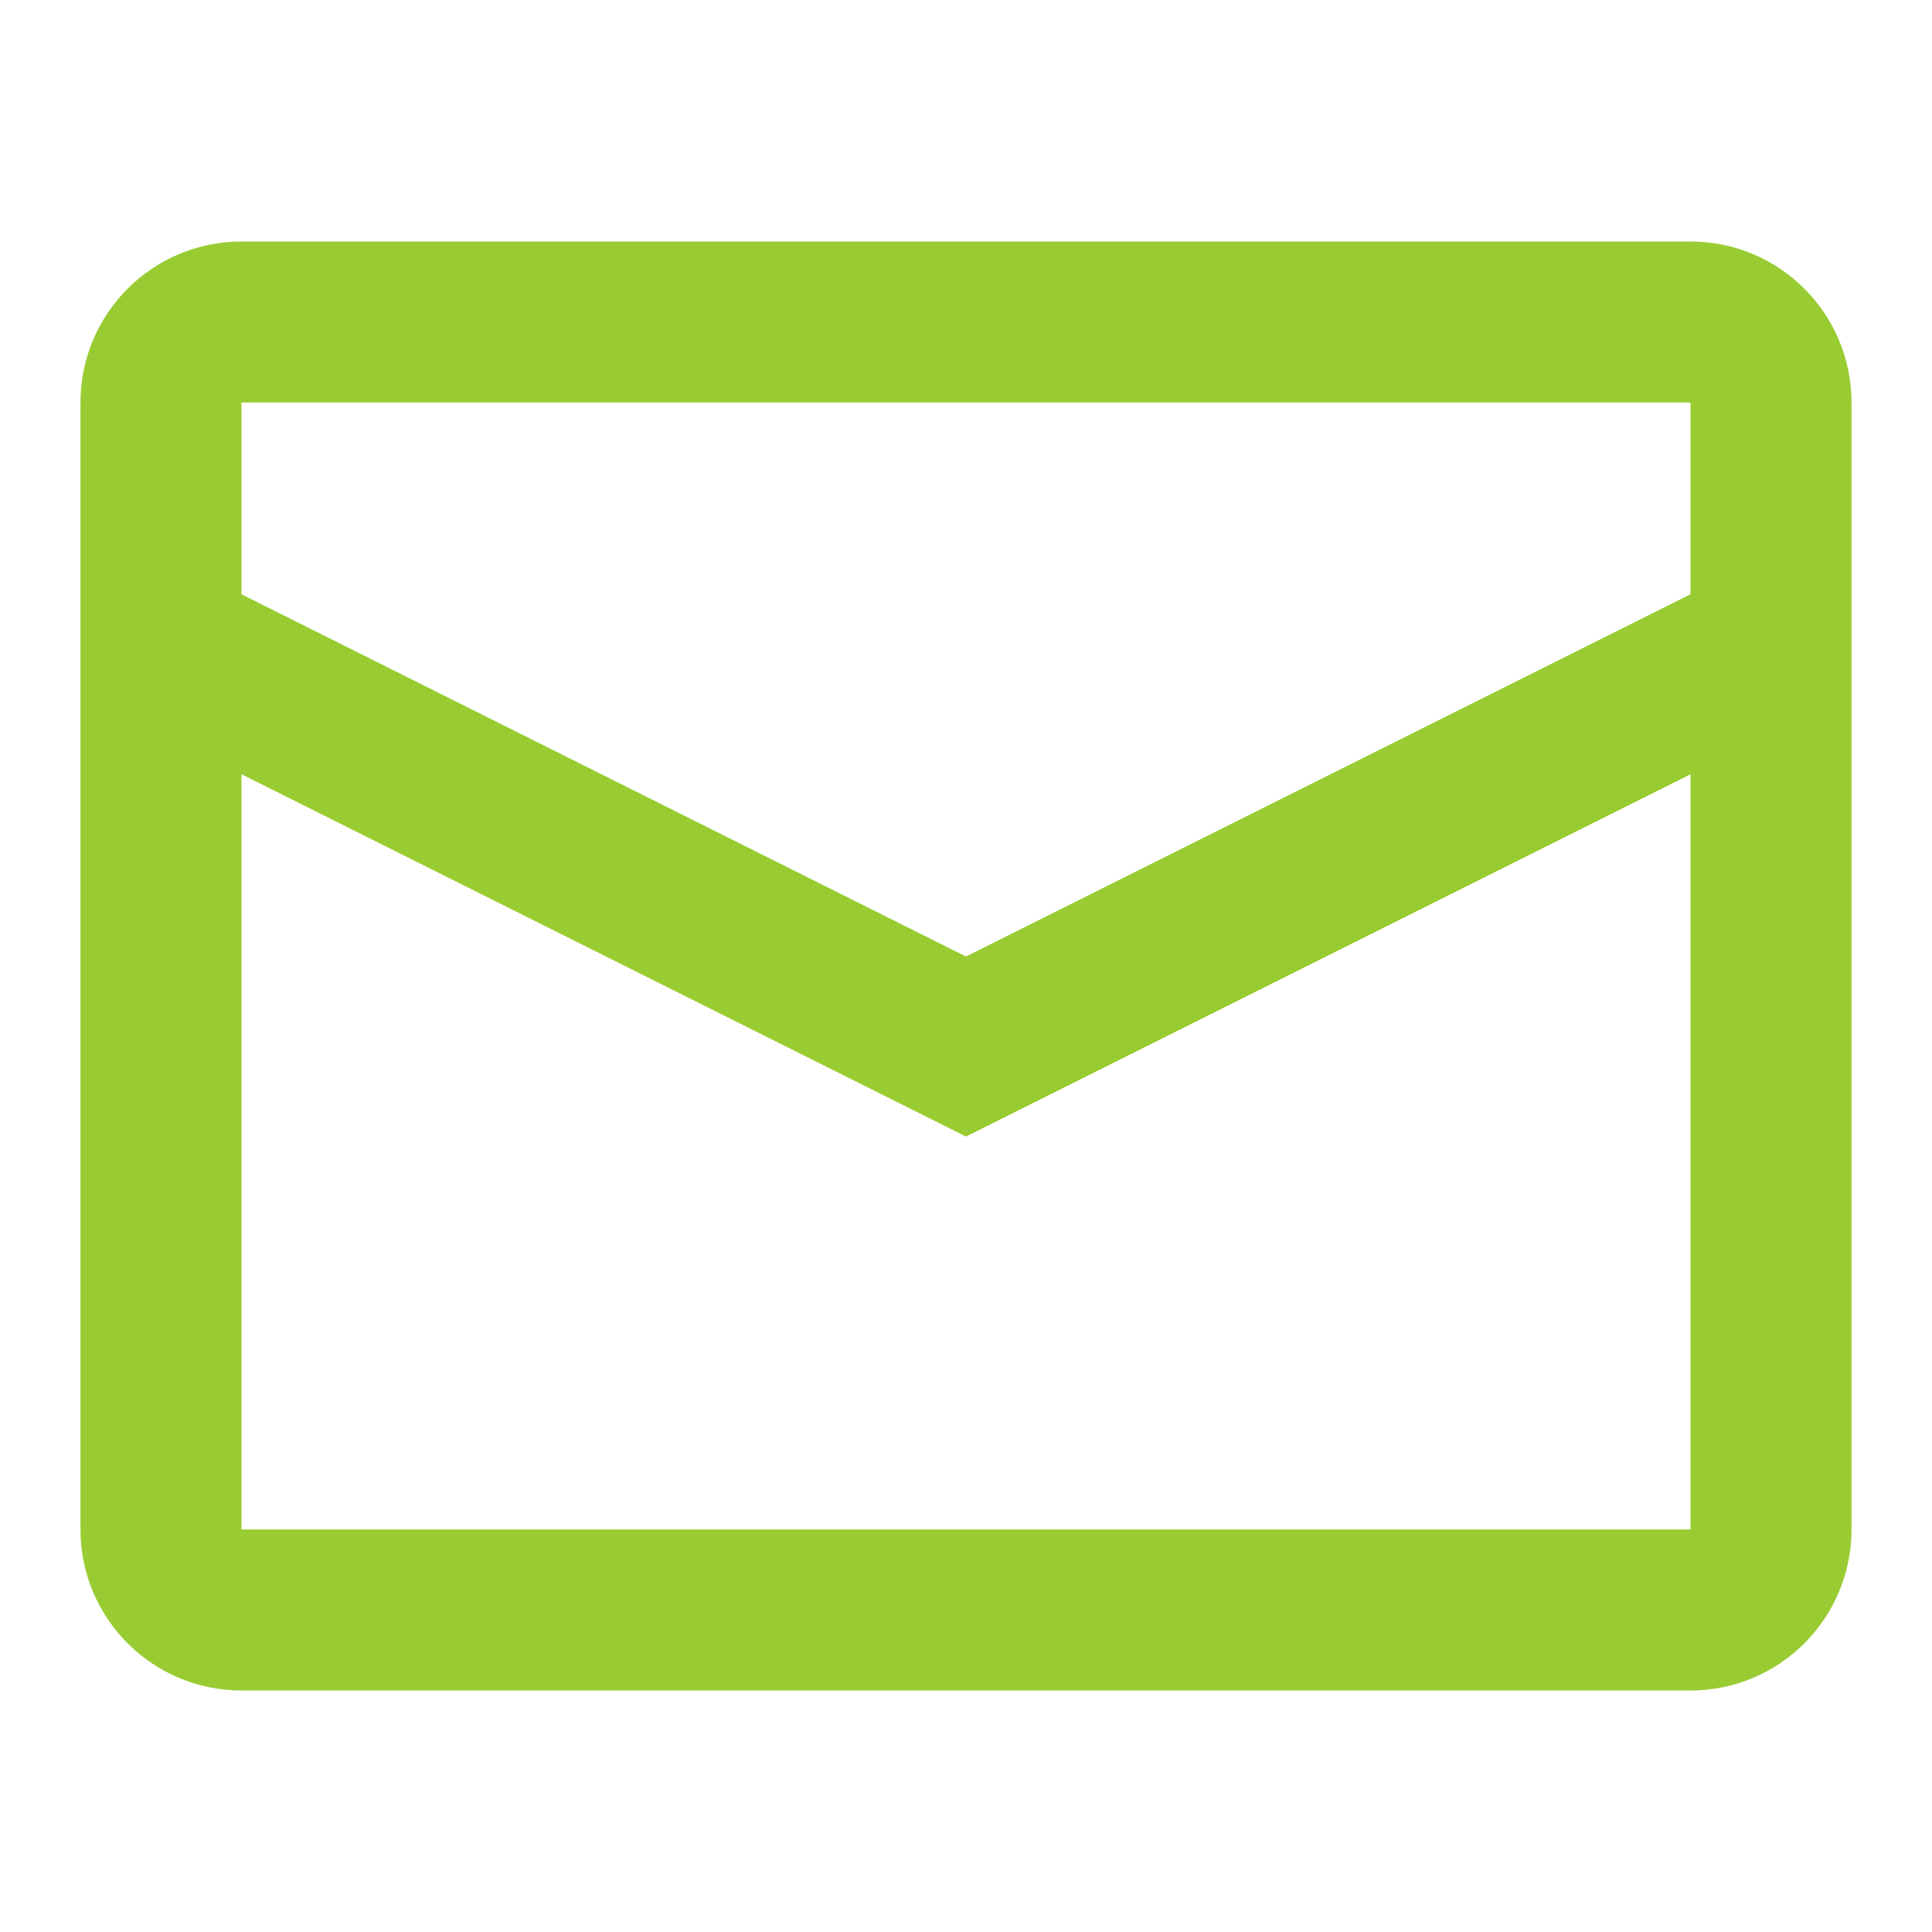 <svg width="32" height="32" viewBox="0 0 32 32" fill="none" xmlns="http://www.w3.org/2000/svg">
<path fill-rule="evenodd" clip-rule="evenodd" d="M4 4H28C29.473 4 30.667 5.194 30.667 6.667V25.333C30.667 26.806 29.473 28 28 28H4C2.527 28 1.333 26.806 1.333 25.333V6.667C1.333 5.194 2.527 4 4 4ZM4 12.824V25.333H28V12.825L16 18.825L4 12.824ZM4 9.843L16 15.843L28 9.843V6.667H4V9.843Z" fill="#99CC33"/>
</svg>
